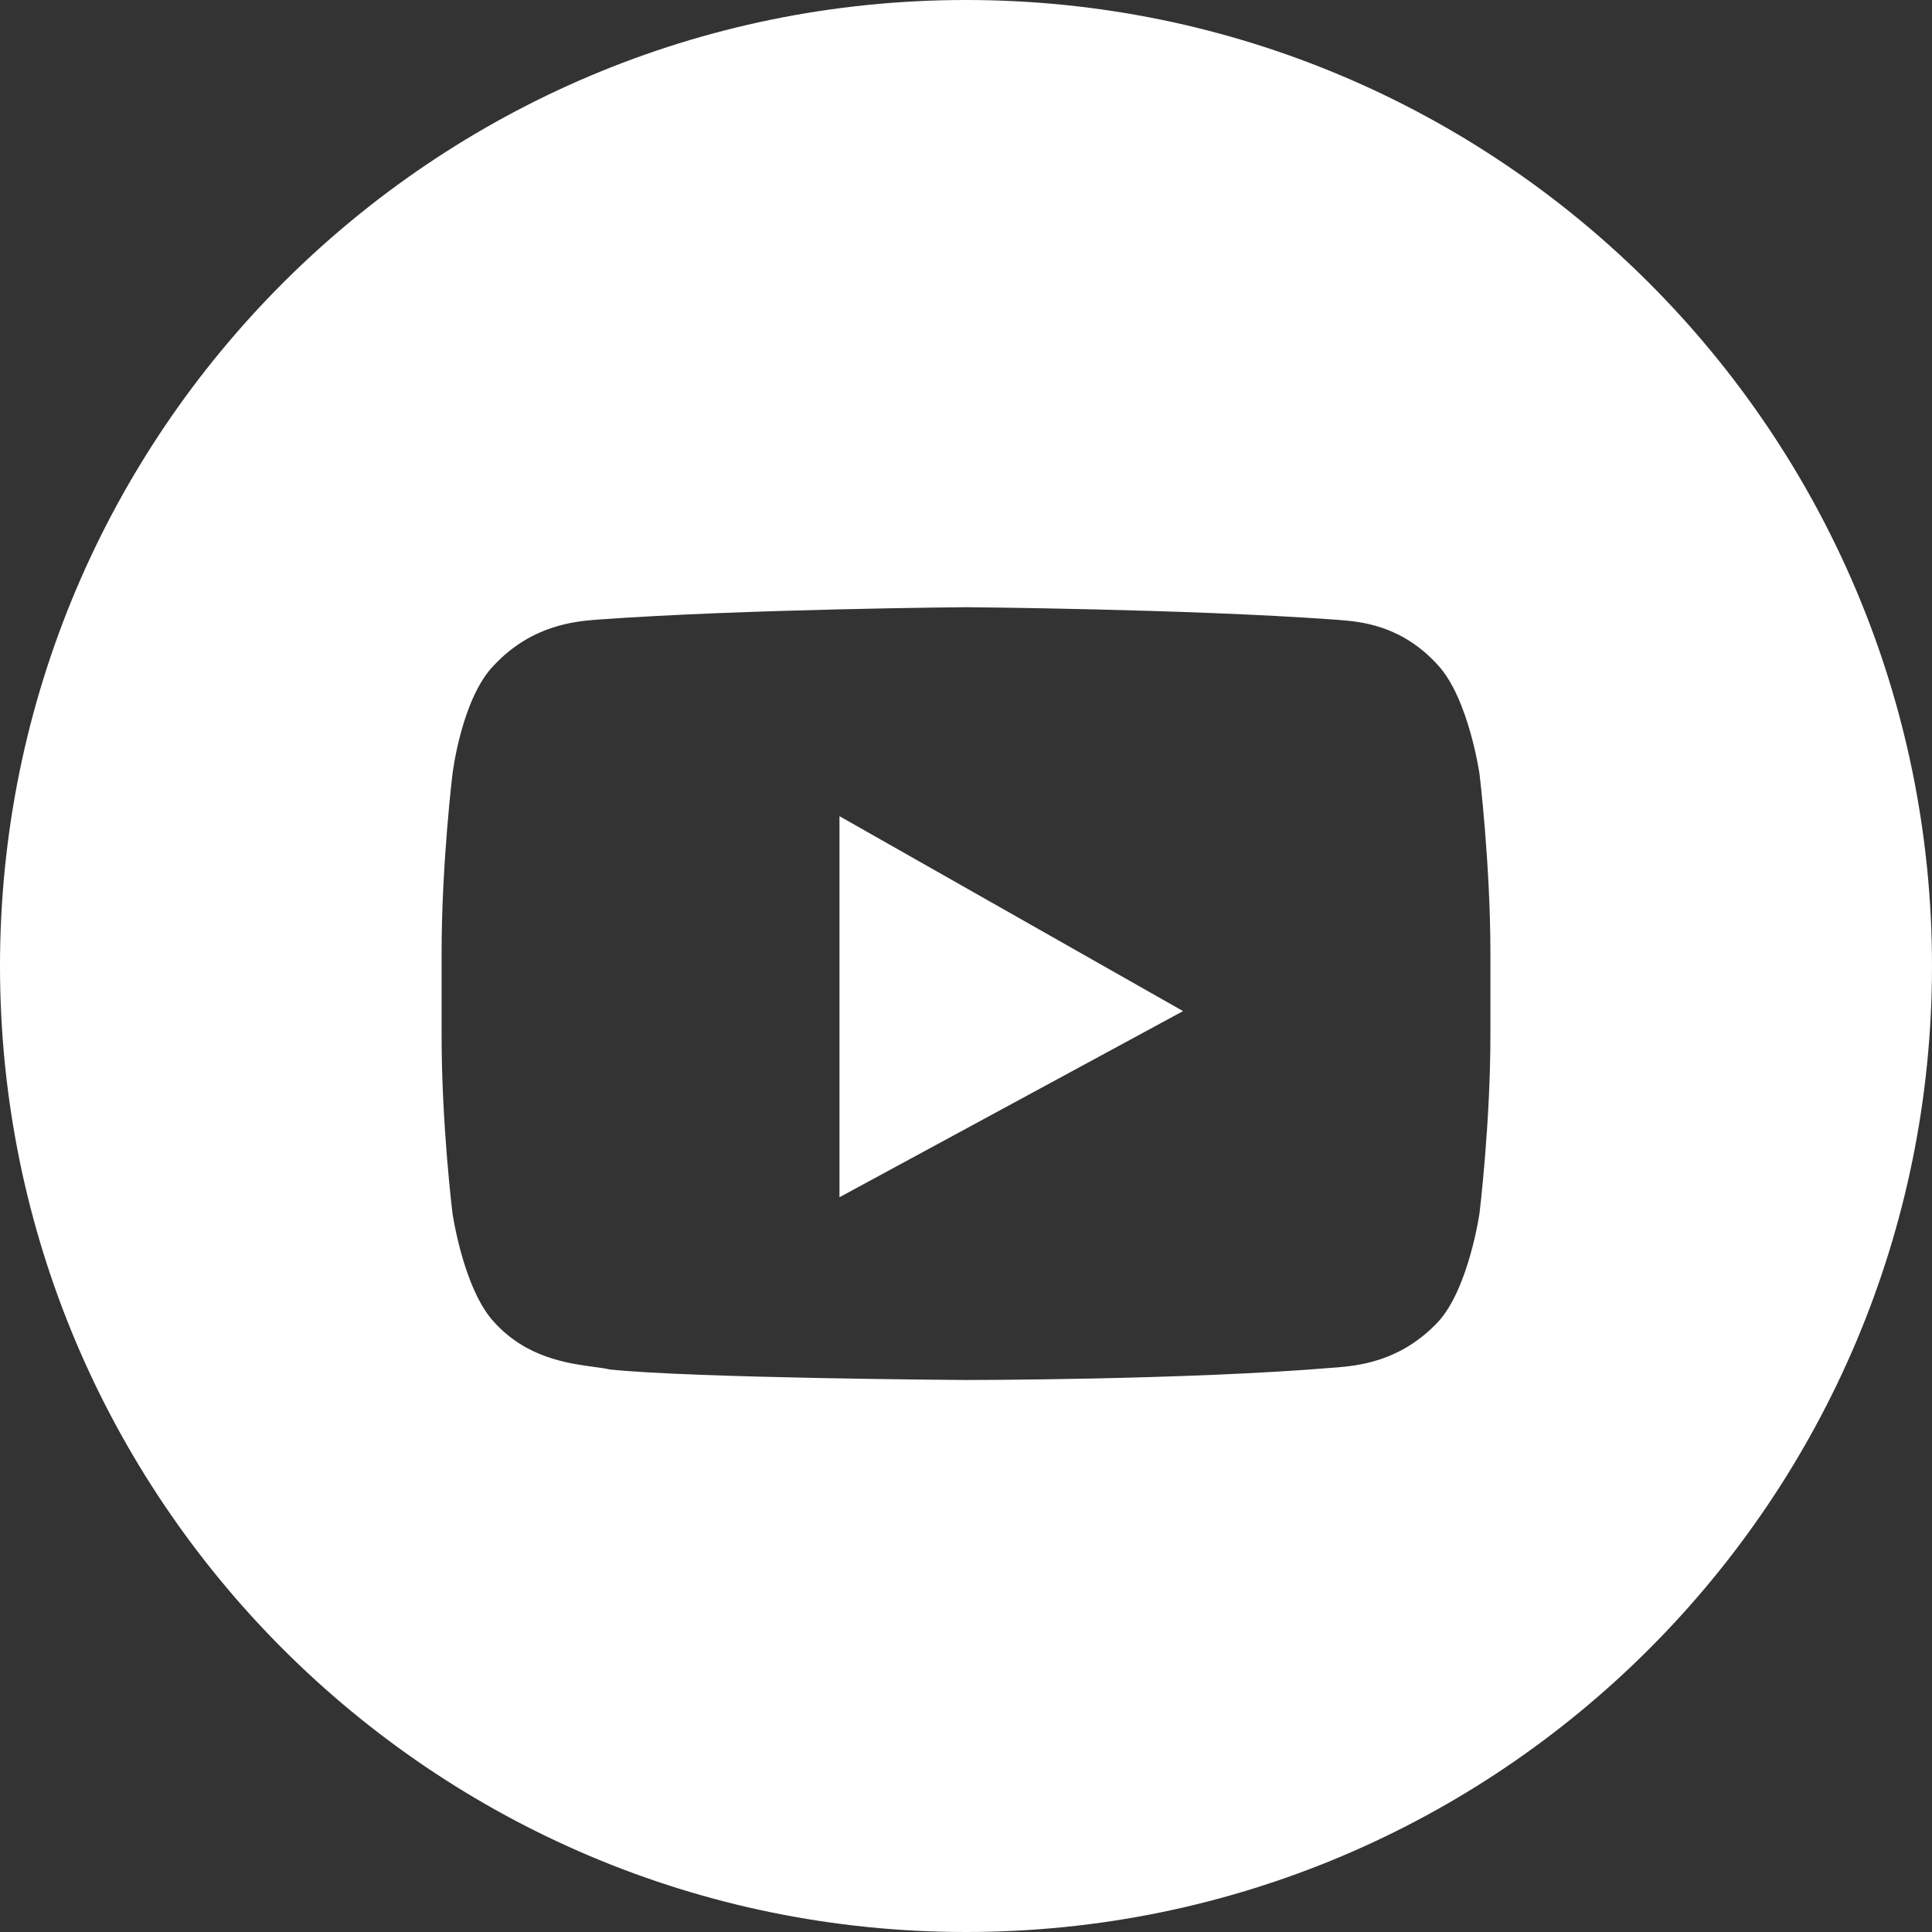 <?xml version="1.0" encoding="UTF-8"?> <svg xmlns="http://www.w3.org/2000/svg" width="35" height="35" viewBox="0 0 35 35" fill="none"><rect x="0" y="0" width="35" height="35" fill="#333333" stroke="none"/> <path d="M15.208 14.786V21.689L21.432 18.317L15.208 14.786Z" fill="white"></path> <path fill-rule="evenodd" clip-rule="evenodd" d="M17.5 35C27.165 35 35 27.165 35 17.5C35 7.835 27.165 0 17.5 0C7.835 0 0 7.835 0 17.5C0 27.165 7.835 35 17.5 35ZM26.803 14.023C26.803 14.023 26.607 12.655 26.05 12.05C25.385 11.316 24.636 11.26 24.241 11.23C24.208 11.227 24.178 11.225 24.15 11.223C21.497 11.032 17.5 11 17.5 11C17.5 11 13.504 11.032 10.85 11.223L10.792 11.227C10.407 11.26 9.634 11.325 8.95 12.05C8.66 12.347 8.473 12.829 8.358 13.242C8.239 13.669 8.197 14.023 8.197 14.023C8.197 14.023 8 15.646 8 17.268V18.764C8 20.387 8.197 21.977 8.197 21.977C8.197 21.977 8.393 23.346 8.95 23.95C9.535 24.595 10.27 24.696 10.755 24.762L10.756 24.762C10.868 24.777 10.967 24.791 11.046 24.809C12.553 24.968 17.5 25 17.5 25C17.5 25 21.497 25 24.15 24.777C24.168 24.776 24.188 24.774 24.208 24.773C24.593 24.74 25.366 24.675 26.05 23.95C26.607 23.346 26.803 21.977 26.803 21.977C26.803 21.977 27 20.354 27 18.764V17.268C27 15.646 26.803 14.023 26.803 14.023Z" fill="white"></path> </svg> 